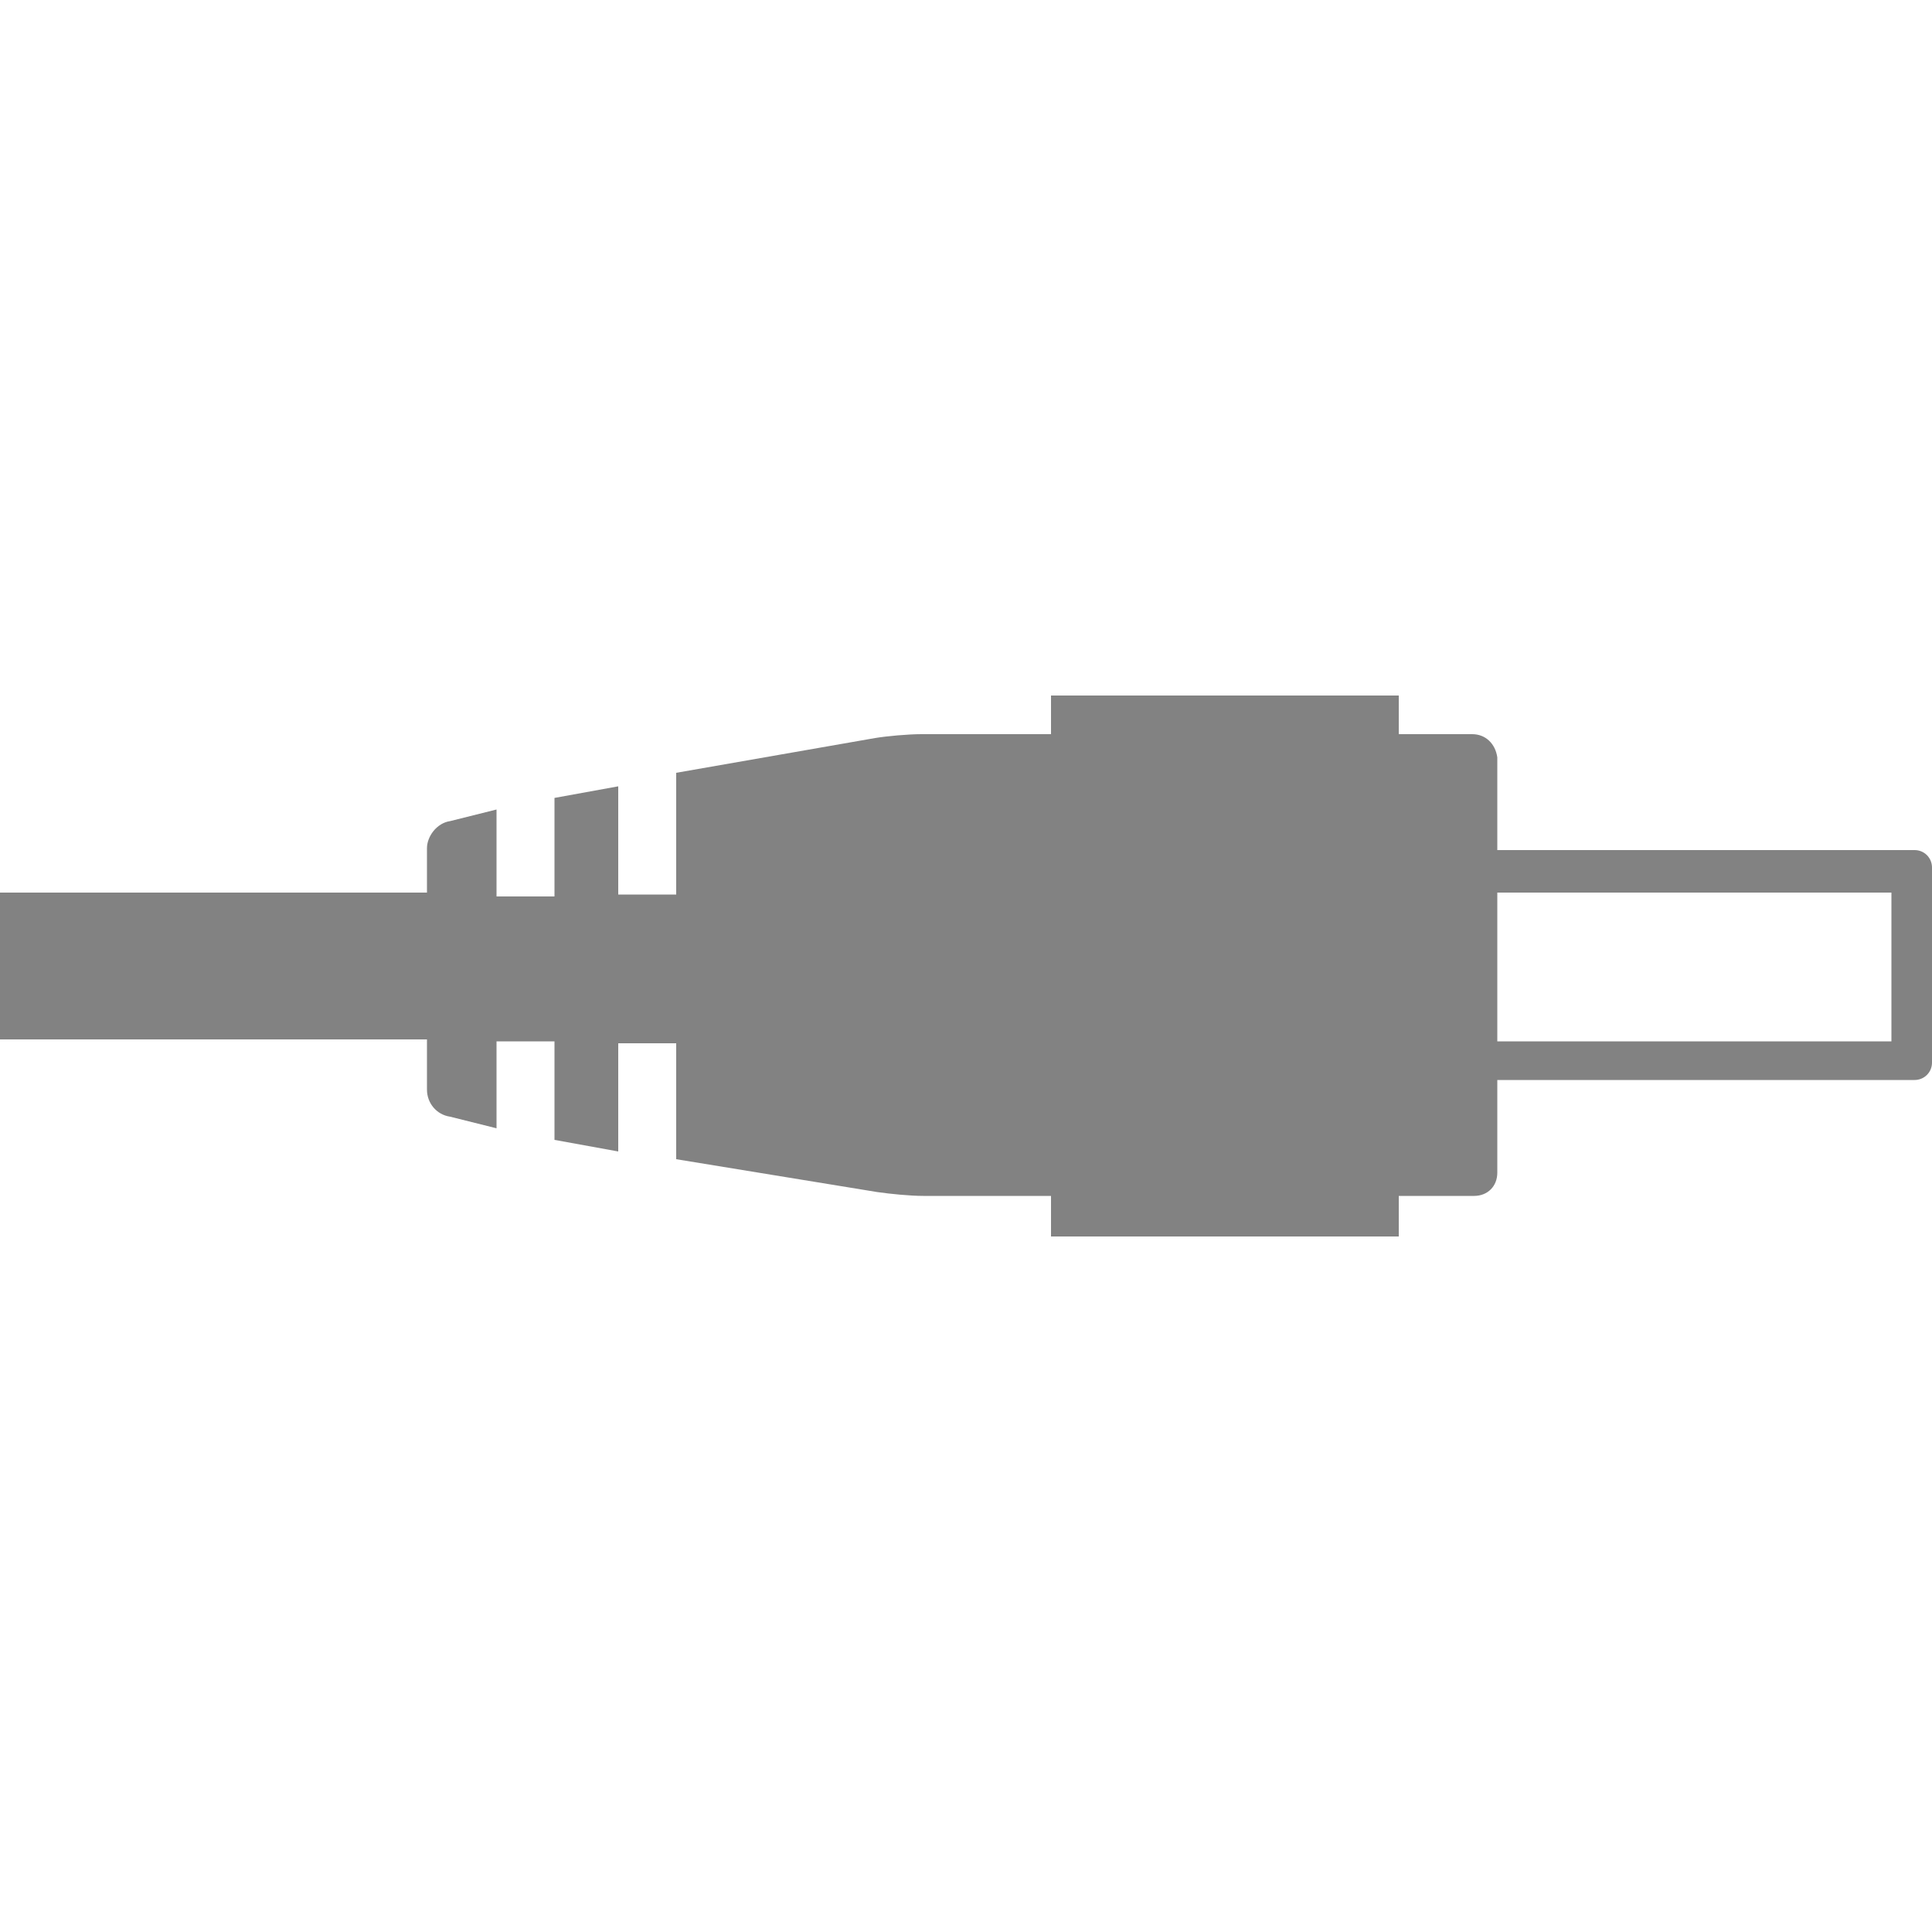 <?xml version="1.0" encoding="UTF-8"?> <!-- Generator: Adobe Illustrator 25.4.2, SVG Export Plug-In . SVG Version: 6.00 Build 0) --> <svg xmlns="http://www.w3.org/2000/svg" xmlns:xlink="http://www.w3.org/1999/xlink" version="1.1" id="レイヤー_1" x="0px" y="0px" width="100px" height="100px" viewBox="0 0 100 100" style="enable-background:new 0 0 100 100;" xml:space="preserve"> <style type="text/css"> .st0{fill:#828282;} </style> <g> <rect x="54.4" y="36" class="st0" width="18" height="28"></rect> <polygon class="st0" points="24.6,46.2 24.9,53.8 -0.1,53.8 -0.1,46.2 "></polygon> <g> <path class="st0" d="M97.9,46.2v7.7H76.3v-7.7H97.9 M99.1,44h-24c-0.5,0-0.9,0.4-0.9,0.9V55c0,0.5,0.4,0.9,0.9,0.9h24 c0.5,0,0.9-0.4,0.9-0.9V44.9C100,44.4,99.6,44,99.1,44L99.1,44z"></path> </g> <g> <g> <path class="st0" d="M76.2,38H47.7c-0.7,0-1.8,0.1-2.4,0.2L35,40v6.3h-3v-5.6l-3.3,0.6v5.1h-3v-4.5l-2.4,0.6 c-0.7,0.1-1.2,0.8-1.2,1.4v12.5c0,0.7,0.5,1.3,1.2,1.4l2.4,0.6v-4.5h3V59l3.3,0.6V54h3v6l10.4,1.7c0.7,0.1,1.7,0.2,2.4,0.2h28.5 c0.7,0,1.2-0.5,1.2-1.2V39.2C77.4,38.5,76.9,38,76.2,38z"></path> </g> </g> </g> </svg> 